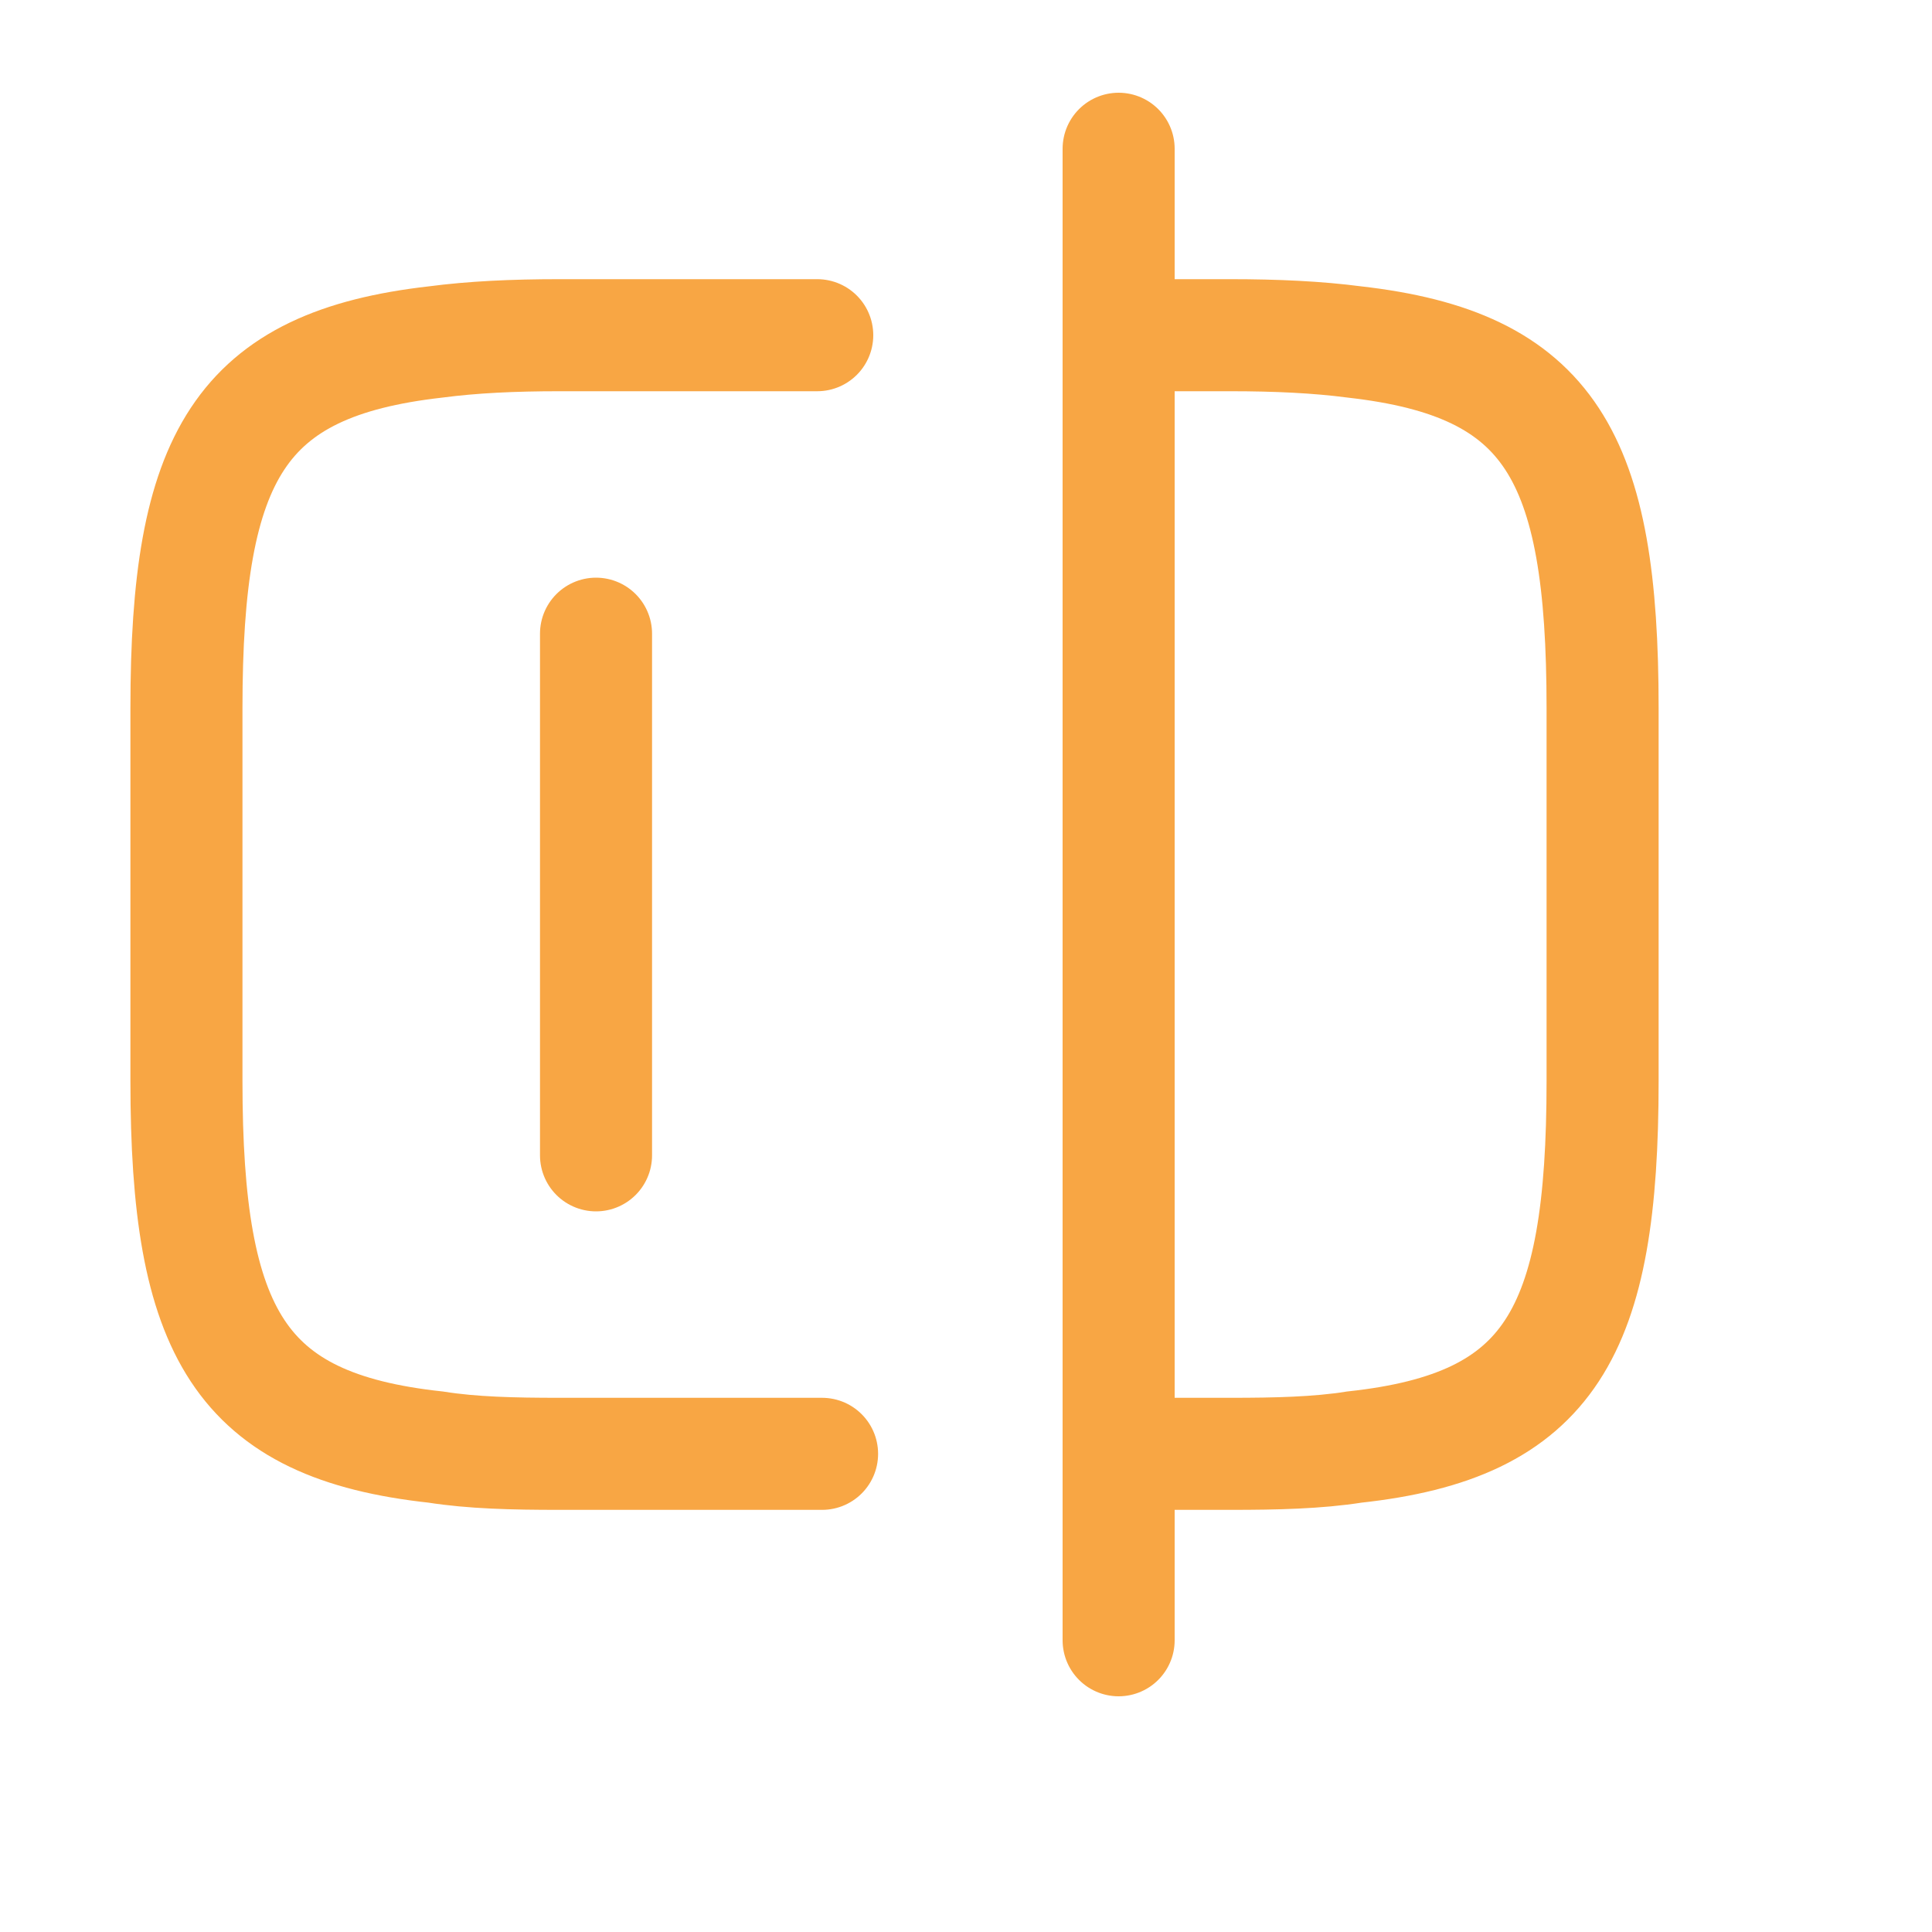 <?xml version="1.0" encoding="utf-8"?>
<svg xmlns="http://www.w3.org/2000/svg" fill="none" height="100%" overflow="visible" preserveAspectRatio="none" style="display: block;" viewBox="0 0 2 2" width="100%">
<g id="vuesax/linear/check">
<g id="check">
<path d="M0.851 1.505H0.579C0.531 1.505 0.489 1.504 0.451 1.498C0.248 1.476 0.193 1.38 0.193 1.119L0.193 0.733C0.193 0.472 0.248 0.377 0.451 0.354C0.489 0.349 0.531 0.347 0.579 0.347H0.846" id="Vector" stroke="#F8A644" stroke-linecap="round" stroke-width="0.116"/>
<path d="M1.159 0.347H1.274C1.321 0.347 1.364 0.349 1.402 0.354C1.605 0.377 1.659 0.472 1.659 0.733V1.119C1.659 1.38 1.605 1.476 1.402 1.498C1.364 1.504 1.321 1.505 1.274 1.505H1.159" id="Vector_2" stroke="#F8A644" stroke-linecap="round" stroke-width="0.116"/>
<path d="M1.158 0.154L1.158 1.698" id="Vector_3" stroke="#F8A644" stroke-linecap="round" stroke-width="0.116"/>
<path d="M0.617 0.656V1.196" id="Vector_4" stroke="#F8A644" stroke-linecap="round" stroke-width="0.116"/>
<g id="Vector_5" opacity="0">
</g>
</g>
</g>
</svg>